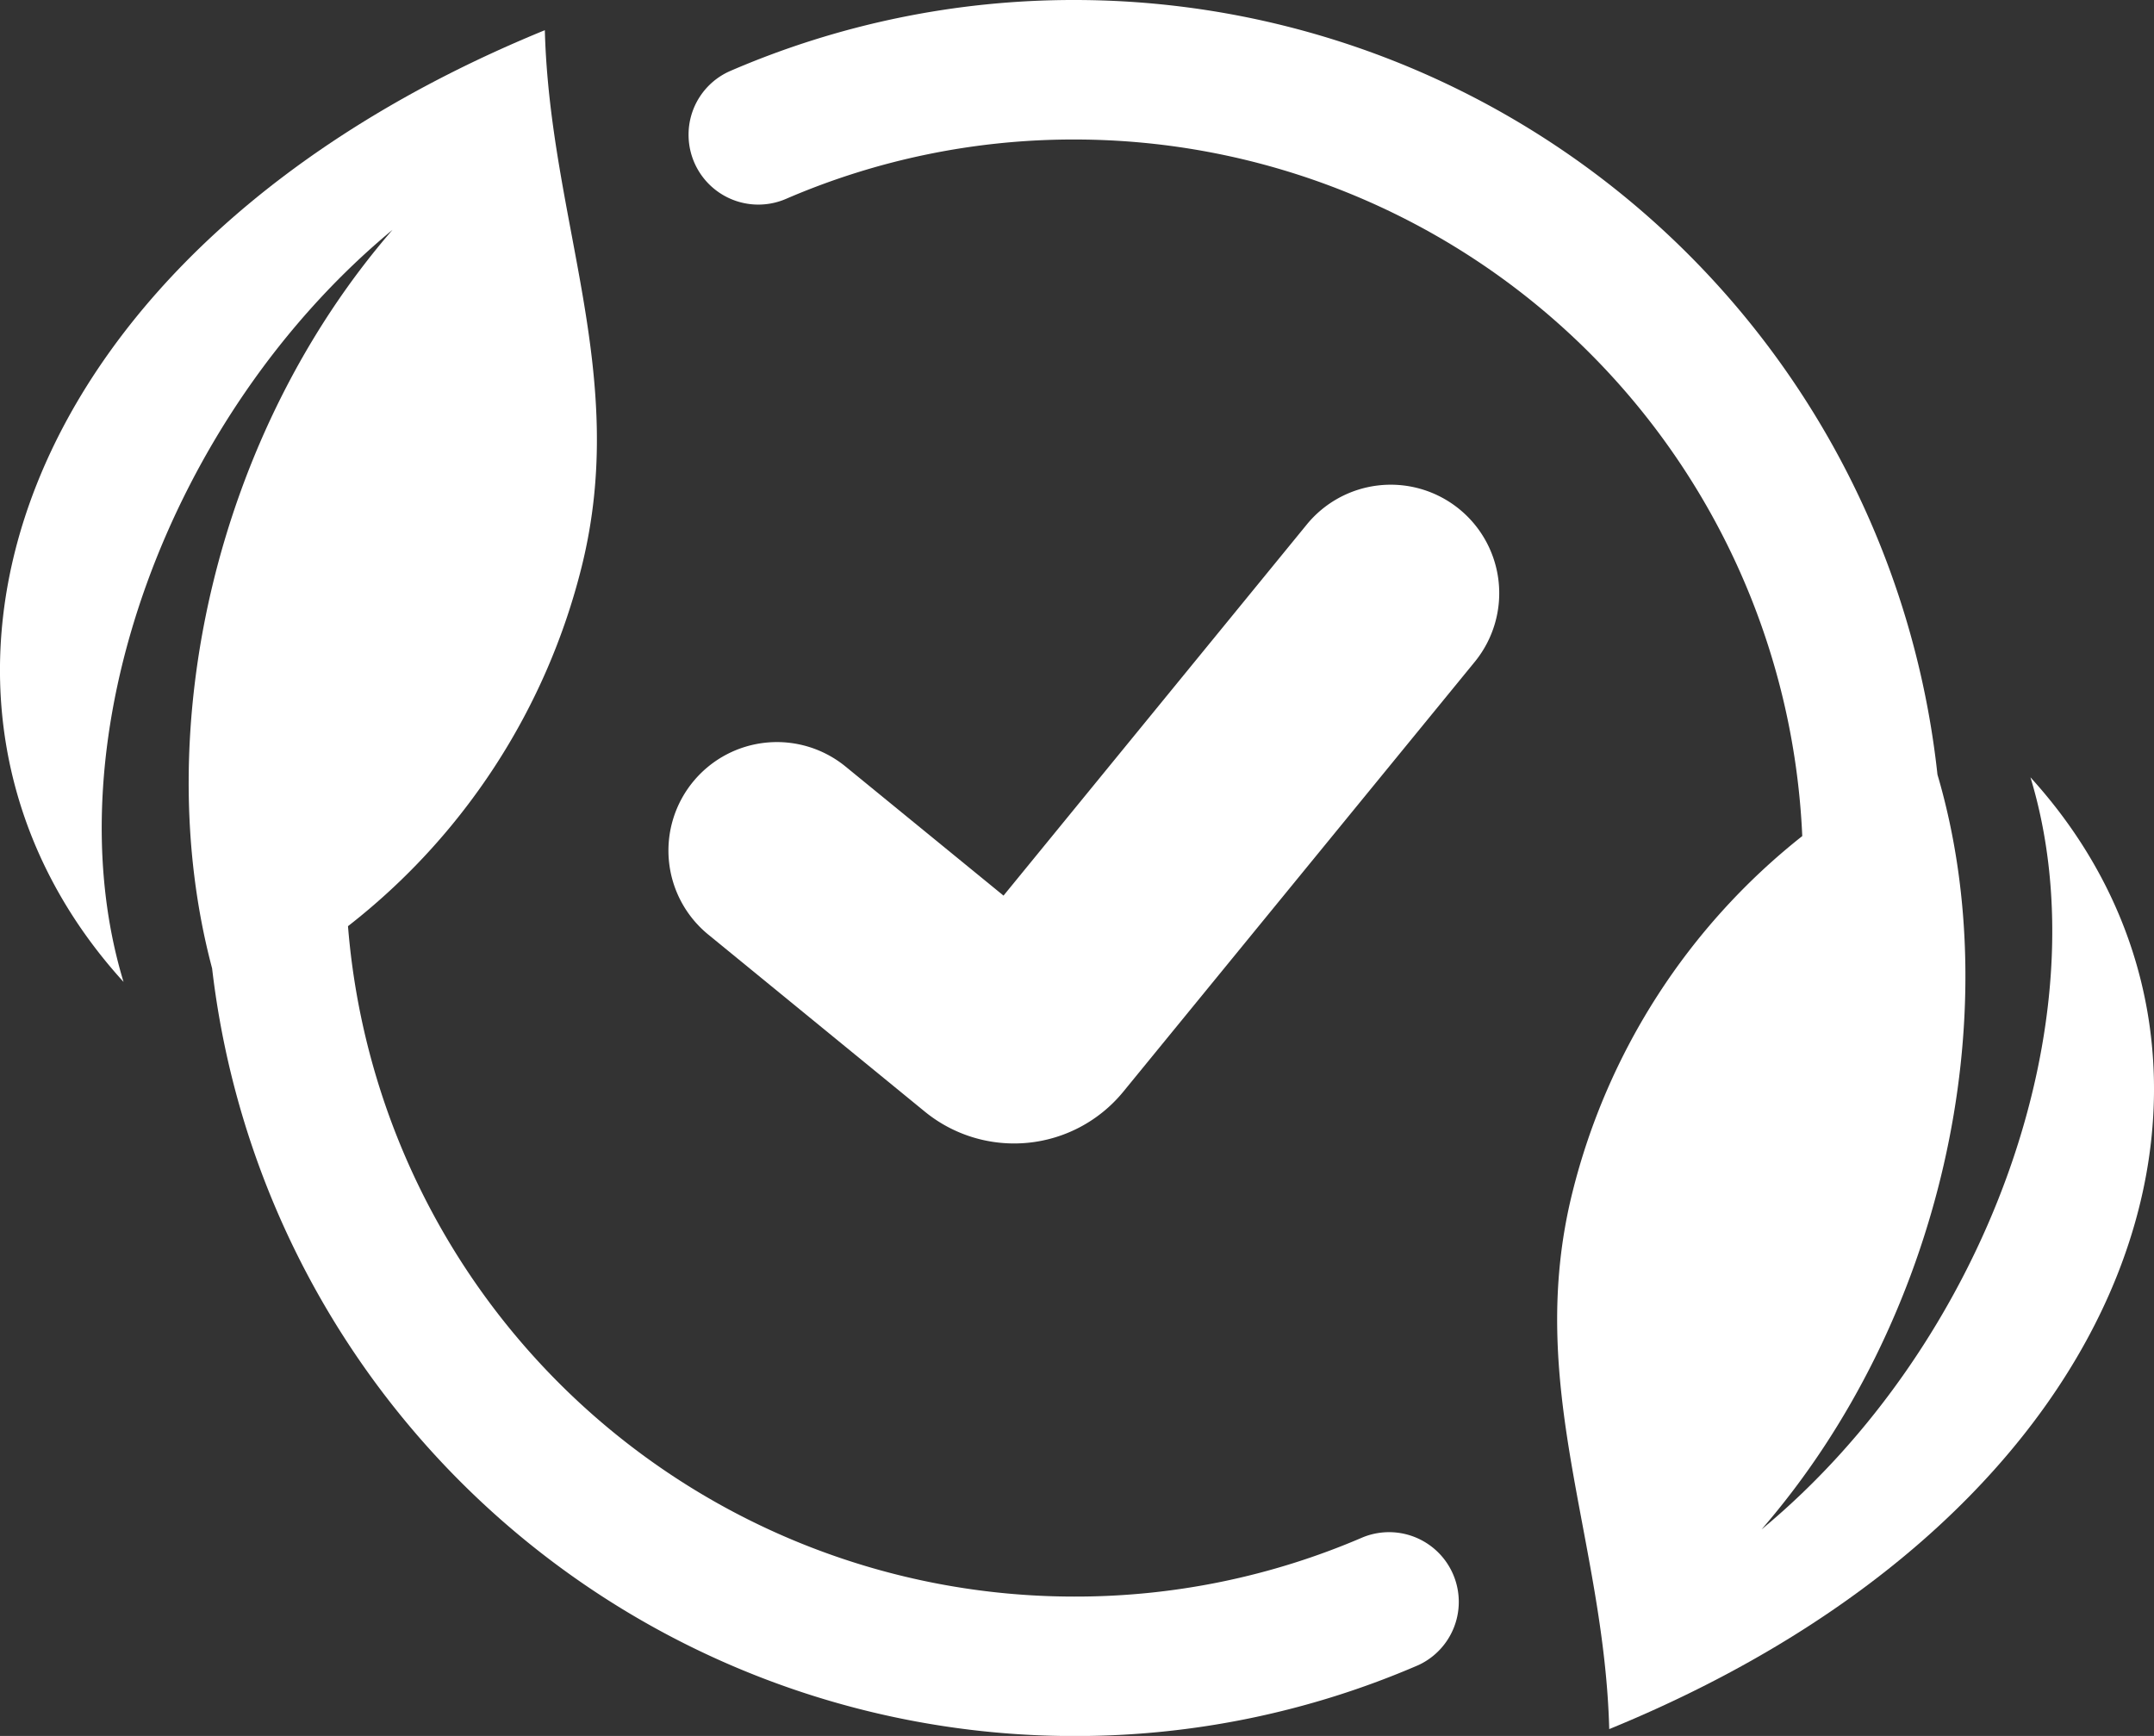 <svg id="Group_76" data-name="Group 76" xmlns="http://www.w3.org/2000/svg" xmlns:xlink="http://www.w3.org/1999/xlink" width="67.332" height="54.267" viewBox="0 0 67.332 54.267">
  <rect x="0" y="0" width="67.332" height="54.267" fill="#333333" stroke="none"/>
  <defs>
    <clipPath id="clip-path">
      <path id="Path_58" data-name="Path 58" d="M0,18.267H67.332V-36H0Z" transform="translate(0 36)" fill="none"/>
    </clipPath>
  </defs>
  <g id="Group_75" data-name="Group 75" clip-path="url(#clip-path)">
    <g id="Group_72" data-name="Group 72" transform="translate(0 0.944)">
      <path id="Path_55" data-name="Path 55" d="M11.3,16.483A22.778,22.778,0,0,1-11.4-4.475,20.508,20.508,0,0,0-4.094-15.717c1.492-6.01-.995-10.8-1.153-16.767C-22.082-25.6-26.363-11.466-18.416-2.732c-2.308-7.593,1.425-17.73,8.407-23.511-5.505,6.352-7.628,15.62-5.639,23.086a27.137,27.137,0,0,0,26.953,24,27.018,27.018,0,0,0,10.758-2.219,2.179,2.179,0,0,0-1.75-3.99A22.678,22.678,0,0,1,11.3,16.483" transform="translate(22.278 32.484)" fill="#fff"/>
    </g>
    <g id="Group_73" data-name="Group 73" transform="translate(21.523 0)">
      <path id="Path_56" data-name="Path 56" d="M14.12,8.18c2.308,7.593-1.425,17.73-8.407,23.513,5.632-6.5,7.726-16.048,5.5-23.6A27.136,27.136,0,0,0-15.768-16.12,27.055,27.055,0,0,0-26.526-13.9a2.169,2.169,0,0,0-1.3,1.994,2.181,2.181,0,0,0,3.053,2,22.671,22.671,0,0,1,9.007-1.853A22.777,22.777,0,0,1,6.987,10.017,20.508,20.508,0,0,0-.2,21.165c-1.492,6.01.995,10.8,1.153,16.769C17.786,31.044,22.067,16.914,14.12,8.18" transform="translate(27.827 16.12)" fill="#fff"/>
    </g>
    <g id="Group_74" data-name="Group 74" transform="translate(20.895 15.156)">
      <path id="Path_57" data-name="Path 57" d="M2.7,6.6-4.074,1.061a3.391,3.391,0,0,1-.449-4.809A3.39,3.39,0,0,1,.218-4.191L5.155-.157l9.479-11.6a3.39,3.39,0,0,1,4.664-.564,3.391,3.391,0,0,1,.588,4.855L8.9,5.972A4.41,4.41,0,0,1,2.7,6.6" transform="translate(5.319 12.999)" fill="#fff"/>
    </g>
  </g>
</svg>
